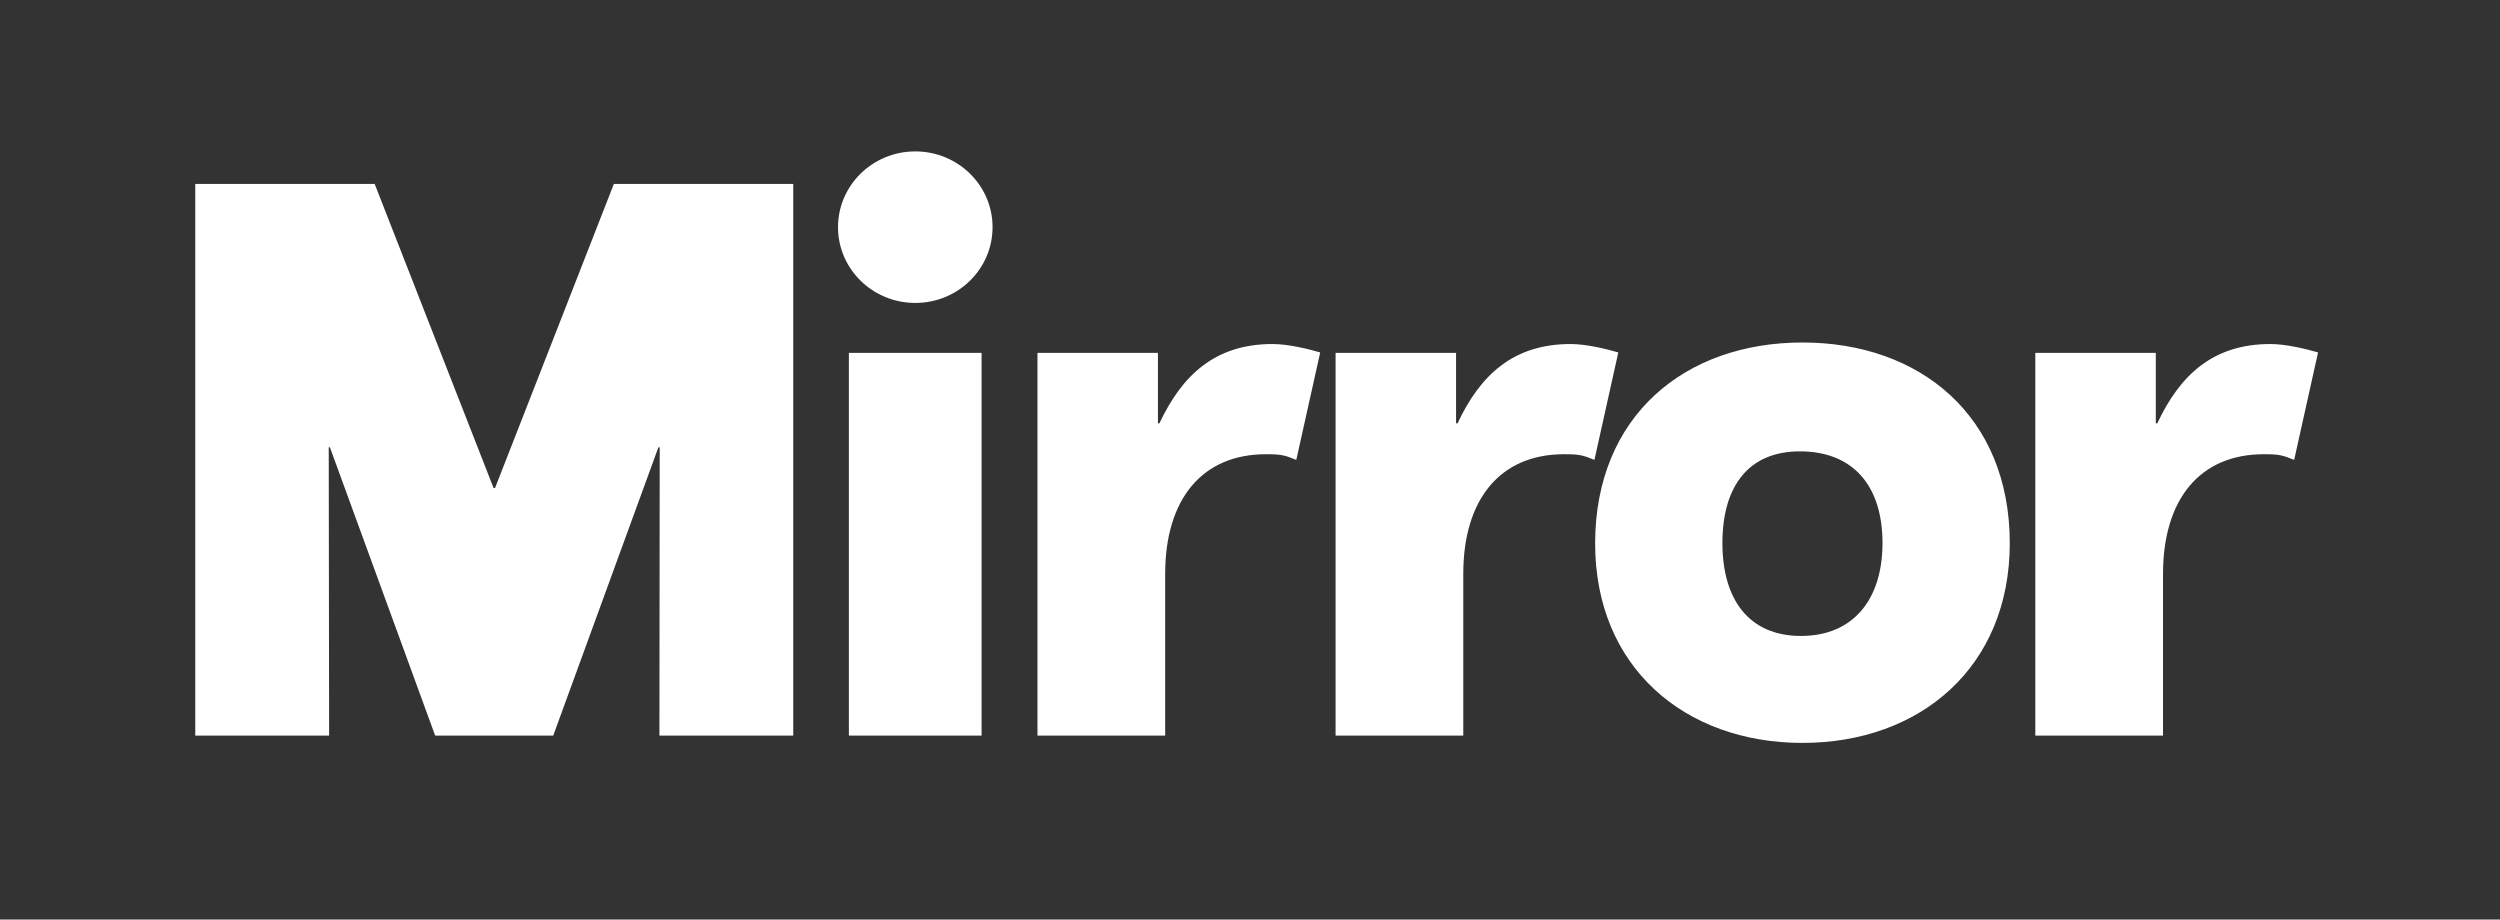 <svg width="87" height="32" viewBox="0 0 87 32" fill="none" xmlns="http://www.w3.org/2000/svg">
<rect x="0" y="0" width="87" height="32" fill="#333333" stroke="none"/>
<g clip-path="url(#clip0_180_52692)">
<path fill-rule="evenodd" clip-rule="evenodd" d="M62.726 11.919C66.821 11.919 69.938 14.476 69.94 18.898C69.942 23.217 66.821 25.853 62.726 25.853C58.63 25.853 55.503 23.217 55.511 18.898C55.52 14.476 58.63 11.919 62.726 11.919ZM13.038 6.4L17.177 16.984H17.227L21.363 6.4H27.605V25.599L22.948 25.6L22.958 15.567H22.912L19.252 25.6H15.144L11.481 15.567H11.44L11.453 25.6H6.795V6.4H13.038ZM34.159 12.279V25.599H29.541V12.279H34.159ZM44.285 11.972C44.822 11.972 45.517 12.14 45.943 12.265L45.111 16.004C44.702 15.839 44.591 15.807 44.054 15.807C41.836 15.807 40.548 17.366 40.548 19.974V25.599H36.104V12.279H40.296V14.733H40.347C41.14 13.046 42.291 11.972 44.285 11.972ZM54.659 11.972C55.196 11.972 55.892 12.14 56.317 12.265L55.486 16.004C55.077 15.839 54.966 15.807 54.429 15.807C52.211 15.807 50.922 17.366 50.922 19.974V25.599H46.478V12.279H50.671V14.733H50.722C51.514 13.046 52.665 11.972 54.659 11.972ZM79.01 11.972C79.547 11.972 80.242 12.14 80.668 12.265L79.837 16.004C79.428 15.839 79.317 15.807 78.78 15.807C76.562 15.807 75.273 17.366 75.273 19.974V25.599H70.829V12.279H75.022V14.733H75.073C75.865 13.046 77.016 11.972 79.01 11.972ZM62.635 15.707C60.864 15.707 59.94 16.905 59.94 18.898C59.94 20.867 60.864 22.131 62.676 22.131C64.488 22.131 65.511 20.867 65.511 18.898C65.511 16.905 64.488 15.707 62.635 15.707ZM31.852 5.269C33.338 5.269 34.541 6.45 34.541 7.906C34.541 9.362 33.338 10.542 31.852 10.542C30.367 10.542 29.163 9.362 29.163 7.906C29.163 6.45 30.367 5.269 31.852 5.269Z" fill="white"/>
</g>
<defs>
<clipPath id="clip0_180_52692">
<rect width="85.867" height="32" fill="white" transform="translate(0.395)"/>
</clipPath>
</defs>
</svg>
